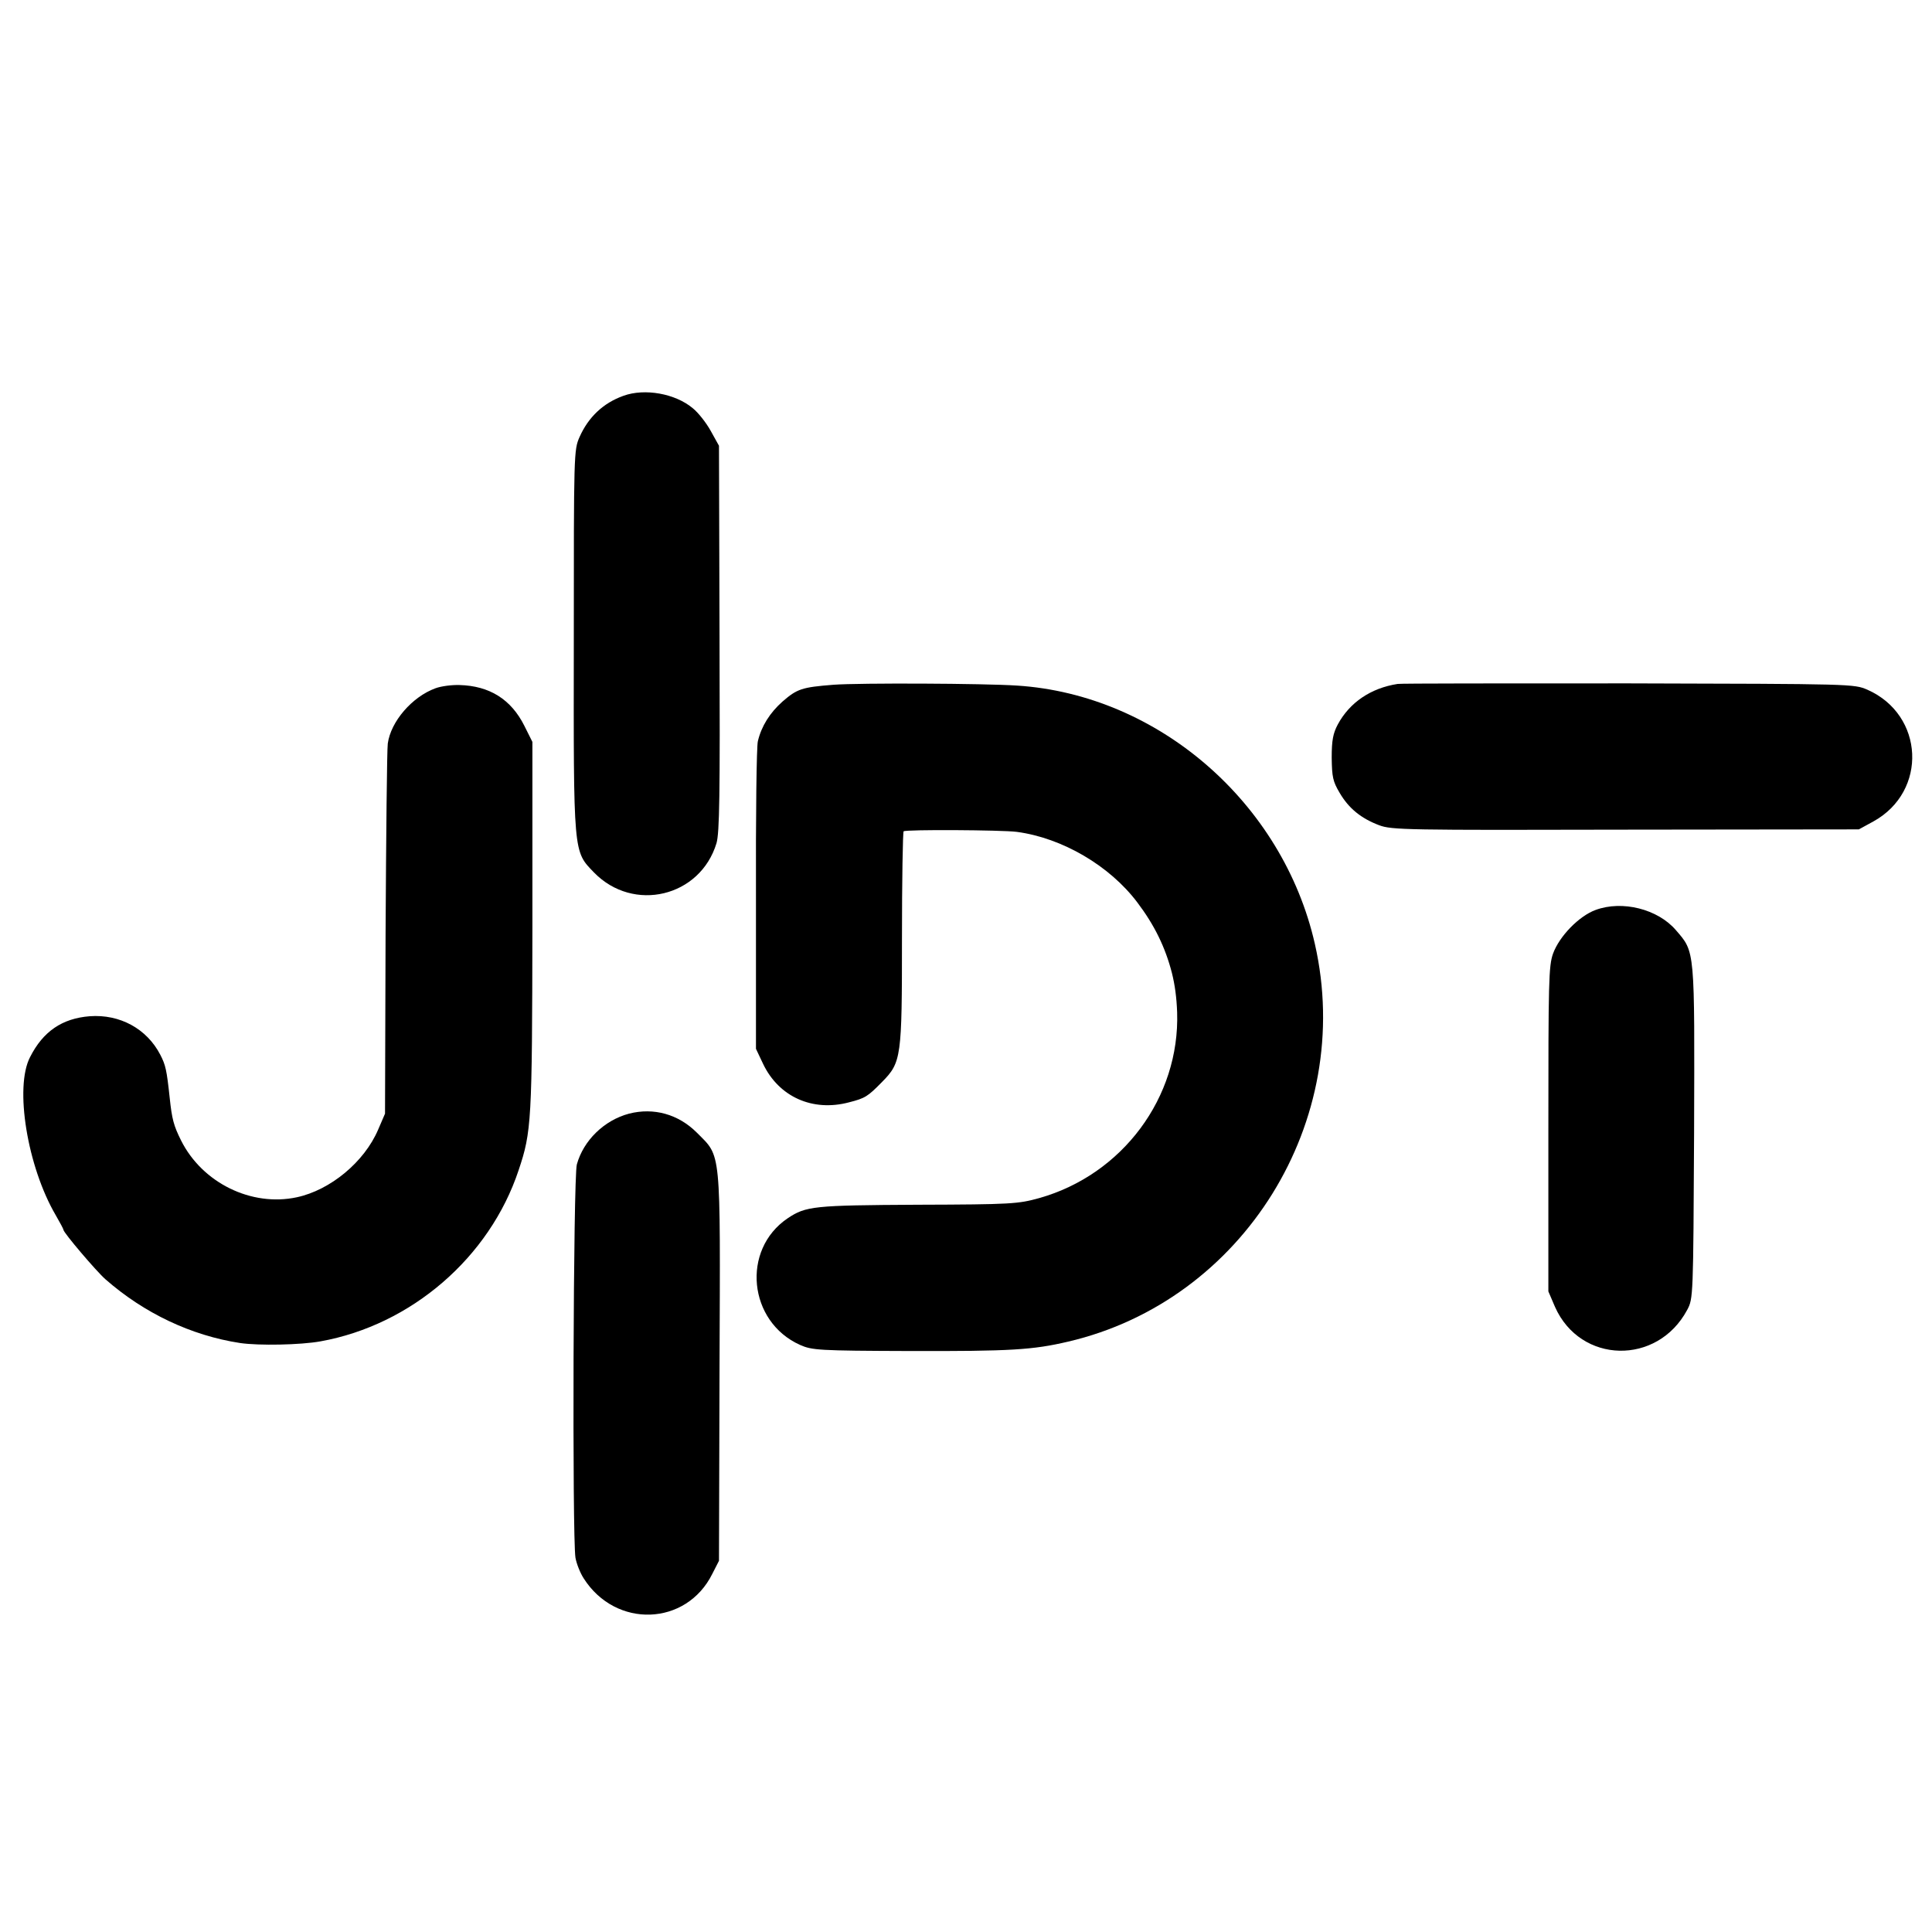 <?xml version="1.0" standalone="no"?>
<!DOCTYPE svg PUBLIC "-//W3C//DTD SVG 20010904//EN"
 "http://www.w3.org/TR/2001/REC-SVG-20010904/DTD/svg10.dtd">
<svg version="1.0" xmlns="http://www.w3.org/2000/svg"
 width="700pt" height="700pt" viewBox="0 0 700 700"
 preserveAspectRatio="xMidYMid meet">
<g transform="translate(0,700) scale(0.1,-0.1)"
fill="#000000" stroke="none">
<path d="M2259 5566 c-73 -26 -127 -77 -159 -149 -21 -47 -21 -58 -21 -737 -1
-780 -2 -763 73 -841 143 -147 385 -89 444 106 11 38 13 173 11 743 l-2 697
-30 54 c-16 29 -45 66 -65 82 -63 53 -174 73 -251 45z"/>
<path d="M3020 4519 c-115 -9 -132 -15 -185 -61 -46 -41 -76 -89 -89 -143 -5
-16 -8 -274 -7 -573 l0 -542 26 -55 c57 -119 179 -174 311 -139 59 15 68 21
120 74 70 71 72 89 72 518 0 211 3 386 6 390 7 7 356 5 410 -2 165 -22 337
-123 437 -256 62 -82 101 -162 125 -255 11 -44 17 -89 19 -143 10 -308 -198
-588 -500 -673 -76 -21 -100 -23 -440 -24 -378 -2 -405 -5 -471 -49 -169 -114
-143 -375 45 -459 43 -19 66 -21 396 -22 368 -1 447 4 575 34 635 148 1040
800 894 1441 -116 511 -567 903 -1079 936 -121 8 -569 10 -665 3z"/>
<path d="M5064 4522 c-97 -15 -174 -67 -217 -147 -17 -32 -22 -57 -22 -120 1
-70 4 -86 29 -128 33 -56 77 -92 143 -117 45 -17 99 -18 893 -16 l845 1 53 29
c197 109 184 386 -22 477 -49 21 -51 21 -866 23 -449 0 -825 0 -836 -2z"/>
<path d="M1577 4506 c-84 -31 -161 -120 -172 -200 -3 -22 -6 -333 -8 -691 l-2
-650 -25 -58 c-50 -117 -173 -219 -295 -245 -164 -35 -342 52 -419 206 -27 54
-33 78 -41 153 -11 103 -15 120 -34 157 -49 95 -147 148 -256 140 -100 -8
-169 -55 -216 -148 -57 -109 -10 -397 93 -573 15 -26 28 -50 28 -53 0 -10 118
-149 152 -179 140 -123 311 -204 488 -231 68 -10 219 -7 291 6 329 59 613 304
718 620 47 140 49 176 50 883 l0 669 -29 58 c-48 96 -126 145 -235 148 -27 1
-67 -4 -88 -12z"/>
<path d="M5781 3703 c-60 -22 -131 -95 -154 -158 -16 -45 -17 -103 -17 -637
l0 -587 24 -56 c92 -207 371 -213 479 -11 22 41 22 47 25 642 2 669 4 653 -66
734 -65 76 -194 109 -291 73z"/>
<path d="M2279 2965 c-90 -24 -165 -97 -189 -184 -13 -48 -17 -1349 -5 -1425
4 -22 17 -55 30 -75 116 -182 372 -173 466 17 l24 47 2 702 c3 802 7 759 -82
849 -67 67 -156 92 -246 69z"/>
</g>
</svg>

